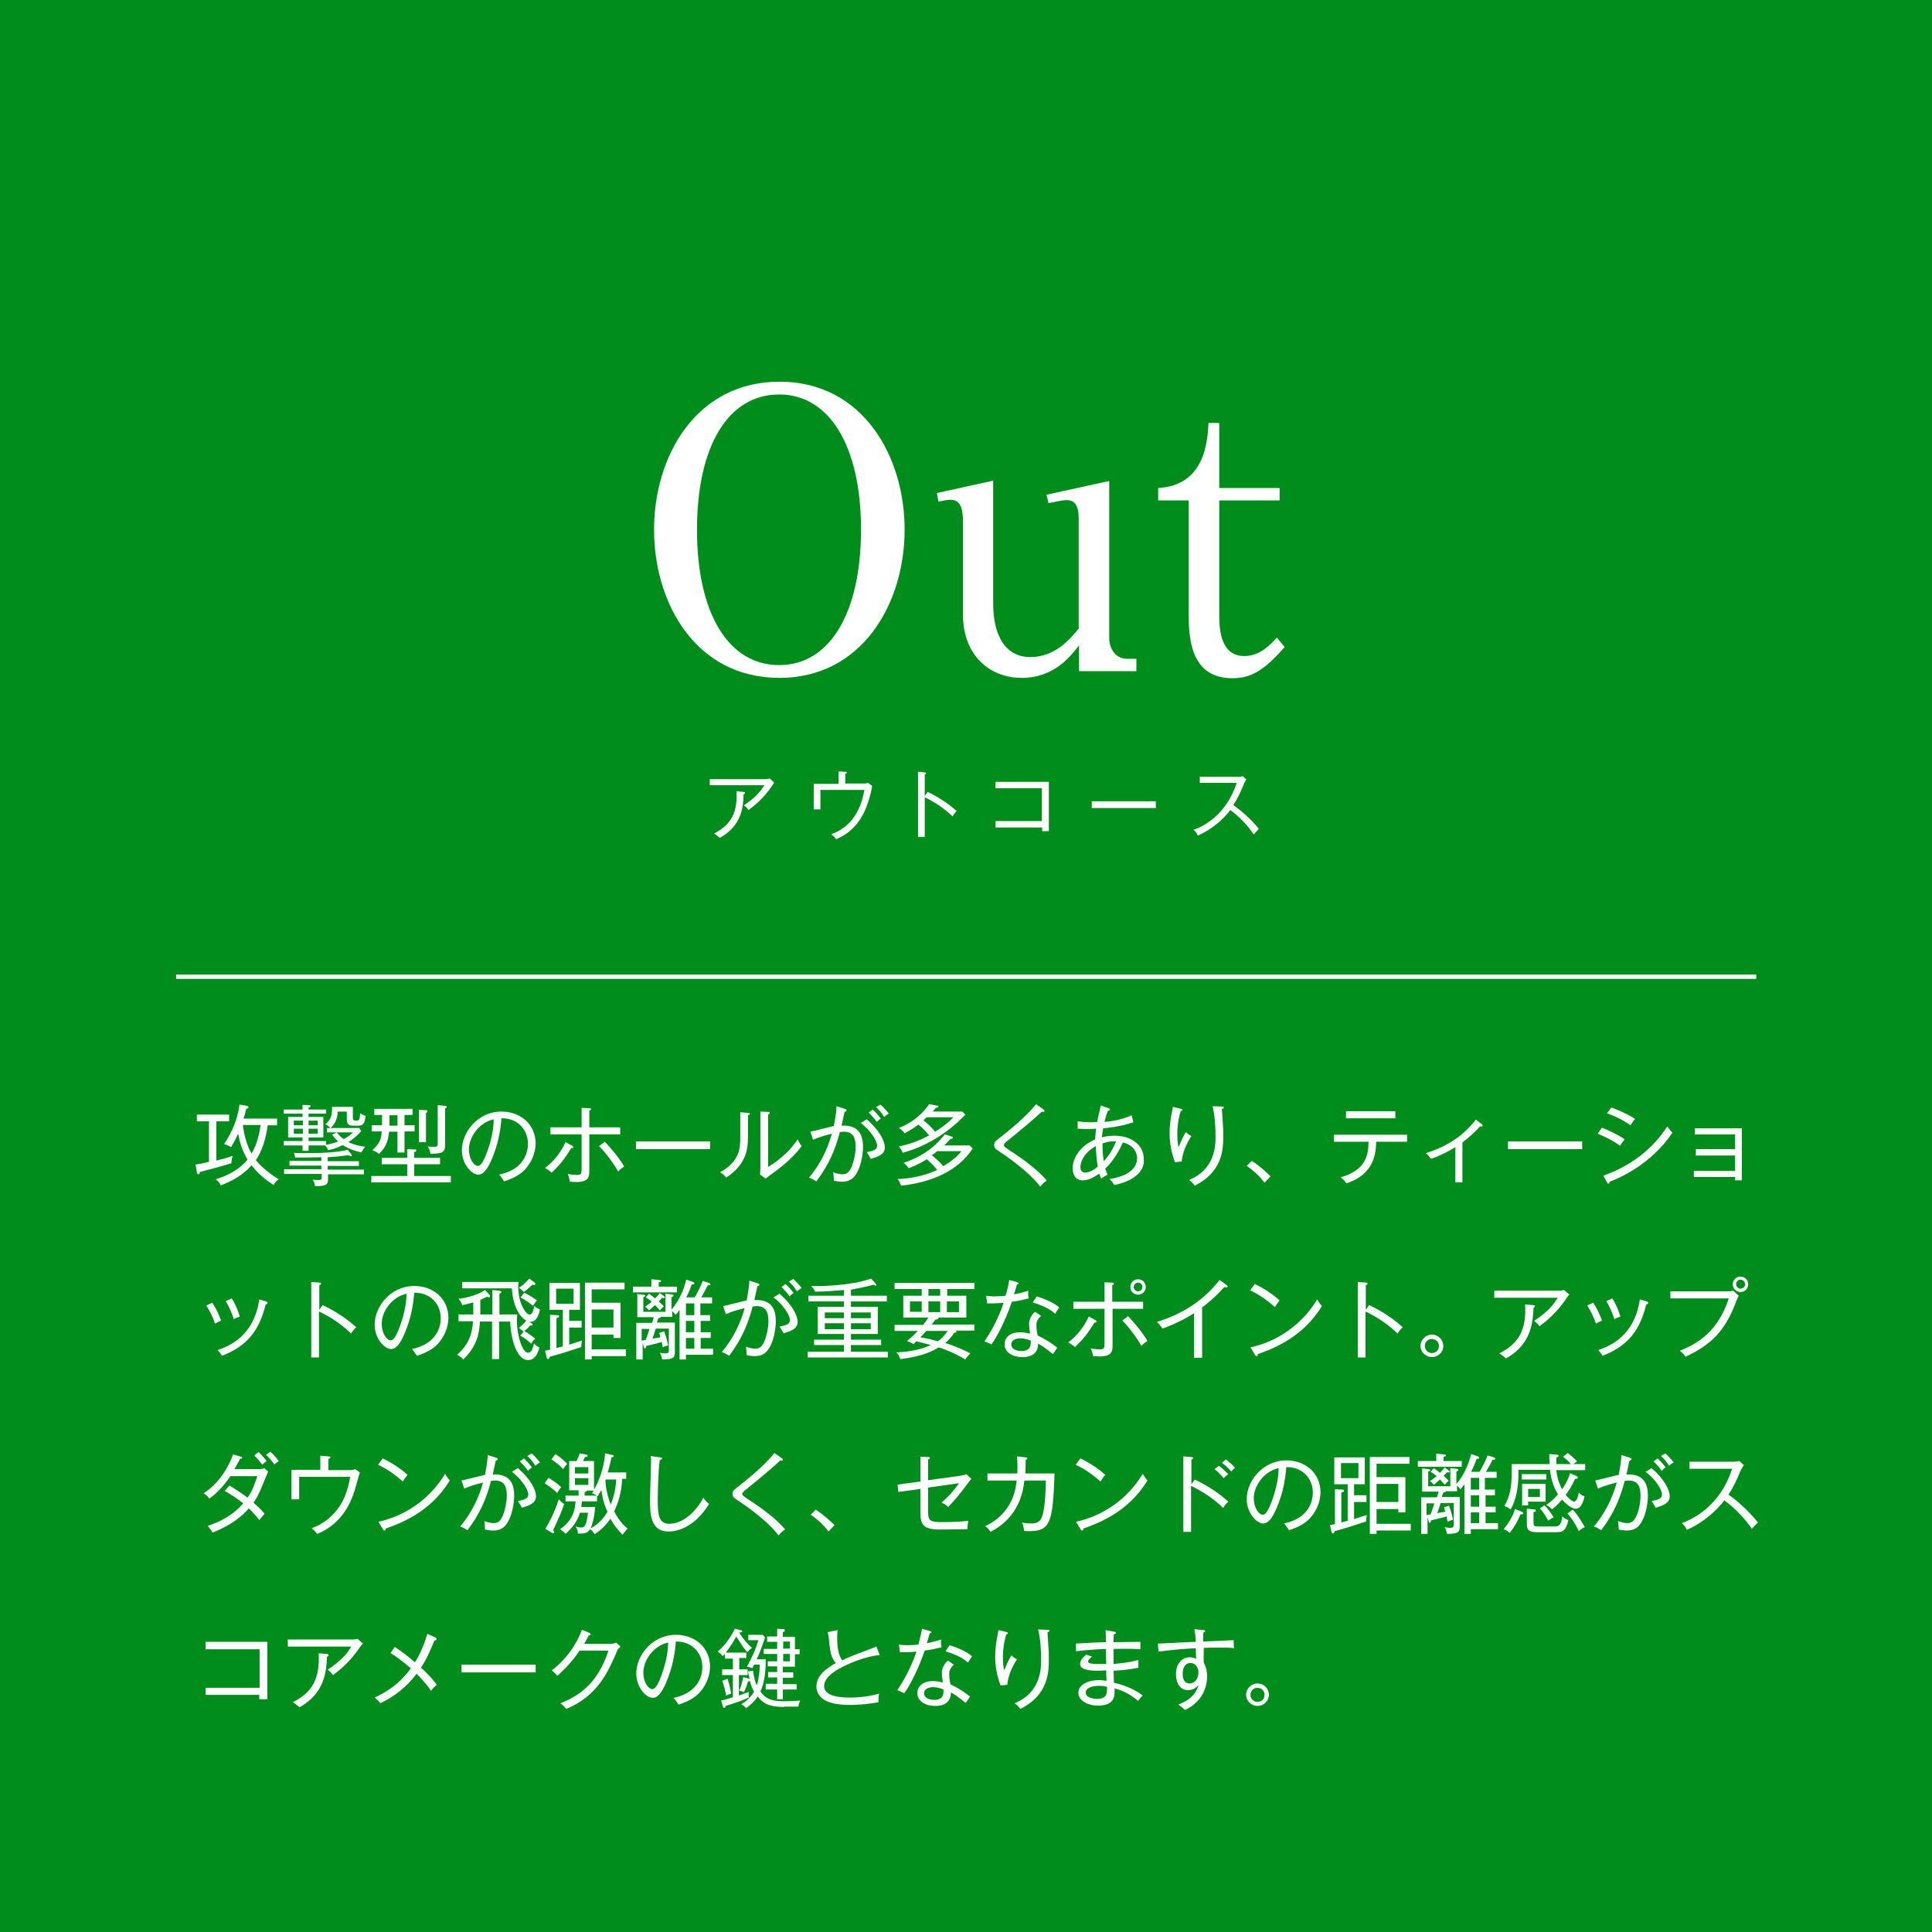 <?xml version="1.0" encoding="utf-8"?>
<!-- Generator: Adobe Illustrator 23.0.2, SVG Export Plug-In . SVG Version: 6.00 Build 0)  -->
<svg version="1.1" id="レイヤー_1" xmlns="http://www.w3.org/2000/svg" xmlns:xlink="http://www.w3.org/1999/xlink" x="0px"
	 y="0px" viewBox="0 0 576 576" style="enable-background:new 0 0 576 576;" xml:space="preserve">
<rect x="0" y="0" width="576" height="576" fill="#333333" stroke="none"/>
<style type="text/css">
	.st0{fill:#FFFFFF;}
	.st1{fill:none;stroke:#FFFFFF;stroke-width:1.28;stroke-miterlimit:10;}
</style>
<g>
	<defs>
		<rect id="SVGID_1_" x="0" width="576" height="576"/>
	</defs>
	<use xlink:href="#SVGID_1_"  style="overflow:visible;fill:#008D1B;"/>
	<clipPath id="SVGID_2_">
		<use xlink:href="#SVGID_1_"  style="overflow:visible;"/>
	</clipPath>
</g>
<g>
	<g>
		<path class="st0" d="M69,346.8c-2.8,0.9-8.6,2.4-9.4,2.6c0,0.2-0.1,0.7-0.5,0.7c-0.3,0-0.4-0.4-0.4-0.6l-0.4-2.3
			c0.8-0.1,2.3-0.4,4-0.8v-12.1h-3.6v-2h9.6v2h-3.8V346c0.9-0.2,3.3-0.8,4.9-1.4C69.2,345,69,345.9,69,346.8z M81.6,353.3
			c-2.5-1.6-4.8-3.5-6.6-5.9c-1.3,1.5-4,4.1-9.2,6c-0.4-1-1.2-1.6-1.5-1.8c3.6-1.1,7.2-3,9.5-5.9c-1.7-2.8-2.4-5.5-2.8-7.7
			c-0.2,0.4-1,2.2-2.1,4c-0.7-0.4-1.2-0.7-2.1-0.9c1-1.5,3.8-5.7,4.6-11.8l2.2,0.4c0.3,0.1,0.5,0.2,0.5,0.4c0,0.2-0.2,0.4-0.7,0.5
			c-0.3,1.3-0.5,2.1-0.8,2.9h10v2h-2.8c-0.8,6.3-2.9,9.4-3.5,10.4c0.8,1,2.9,3.3,6.8,5.7C82.4,352,82.1,352.4,81.6,353.3z
			 M72.4,335.4c0.4,3,1.2,6.2,2.6,8.5c1.7-2.8,2.4-6.3,2.7-8.5H72.4z"/>
		<path class="st0" d="M107.8,343.6c-1.4-0.3-3.6-0.9-5.6-2.2c-2.3,1.1-3.7,1.4-4.4,1.5c-0.2-0.6-0.4-0.9-0.9-1.4H92v1.6h-1.8v-1.6
			h-5.6v-1.3h5.6v-1.1h-4.3v-6.1h4.3v-1h-5.6v-1.2h5.6v-1.4l2,0.1c0.3,0,0.4,0.1,0.4,0.3c0,0.2-0.3,0.3-0.6,0.4v0.6h5.2v1.2H92v1
			h4.4v6.1H92v1.1h5.2v1.1c1.7-0.3,2.7-0.6,3.6-1c-1-0.9-1.6-1.7-1.8-2l1.4-0.7c0.8,1,1.2,1.4,2.1,2c1.1-0.6,2-1.2,2.7-2h-7.7v-1.3
			h1c-0.6-0.7-1.2-1-1.5-1.1c1.8-1.5,2-2.8,2-5.2h6.2v3.3c0,0.6,0.3,0.8,0.9,0.8c0.9,0,1.1,0,1.3-2.2c0.6,0.4,1,0.6,1.6,0.8
			c-0.3,2.3-0.7,2.9-2.2,2.9h-1.2c-1.2,0-2.2,0-2.2-1.9v-2.3h-2.7c-0.1,2.1-0.7,3.5-2.1,4.9h8.5l0.6,0.9c-1.5,1.8-3.5,3.1-3.8,3.3
			c0.7,0.4,2.5,1.1,5,1.4C108.5,342.3,108,343,107.8,343.6z M97.8,350v1.4c0,1.3,0,2.4-3.9,2.2c-0.1-0.9-0.4-1.5-0.7-1.9
			c0.7,0.1,1.5,0.1,1.7,0.1c1,0,1-0.2,1-1V350H84.7v-1.4h11.1v-1.1h-9.5v-1.4h9.5V345c-3.8,0.1-4.2,0.1-7.8,0.1
			c-0.1-0.6-0.2-1-0.4-1.4c0.8,0.1,1.2,0.1,2.9,0.1c6.4,0,10.4-0.3,13.2-1l1,1.3c0.1,0.2,0.2,0.3,0.2,0.4c0,0.1-0.1,0.2-0.3,0.2
			c-0.3,0-0.5-0.2-0.8-0.3c-2.8,0.4-4.3,0.5-6.1,0.6v1.2h9.3v1.4h-9.3v1.1h10.8v1.4H97.8z M90.3,334.1h-2.7v1.4h2.7V334.1z
			 M90.3,336.5h-2.7v1.5h2.7V336.5z M94.8,334.1H92v1.4h2.7V334.1z M94.8,336.5H92v1.5h2.7V336.5z"/>
		<path class="st0" d="M110.7,352.5v-1.9h10.7v-3.5h-7.6v-1.9h7.6v-2.6l2.3,0.1c0.2,0,0.4,0,0.4,0.3c0,0.3-0.3,0.4-0.6,0.5v1.7h7.7
			v1.9h-7.7v3.5h10.9v1.9H110.7z M120.6,337.4v6.2h-2.1v-6.2H116c-0.3,3-1,4.7-3,6.6c-0.6-0.5-1.3-0.8-2-1.1
			c2.2-1.9,2.7-3.4,2.8-5.6h-3v-1.8h3.1v-3.1h-2.3v-1.8H123v1.8h-2.4v3.1h3v1.8H120.6z M118.5,332.5h-2.4v3.1h2.4V332.5z M127,331.8
			v8.7h-2.1v-9.6l2.1,0.1c0.3,0,0.4,0.1,0.4,0.3C127.5,331.6,127.2,331.7,127,331.8z M132.7,330.4v10.9c0,2.4-0.9,2.6-4.4,2.7
			c-0.1-0.9-0.3-1.5-0.8-2.2c1,0.1,1.7,0.1,1.9,0.1c1.1,0,1.1-0.3,1.1-1.2v-11.2l2.3,0.2c0.2,0,0.4,0.1,0.4,0.3
			C133.3,330.2,132.9,330.4,132.7,330.4z"/>
		<path class="st0" d="M156.5,348.7c-2.1,2.2-5,3.1-6.2,3.5c-0.8-1.2-1.1-1.6-1.5-2c7.7-1.6,8.6-7,8.6-9.2c0-4.3-3.2-7.7-7.9-7.6
			c-0.3,3.8-1,7.7-2.8,12c-1.4,3.4-2.7,4.8-4.1,4.8c-1.9,0-4.9-3-4.9-7.3c0-5.4,4.8-11.5,11.8-11.5c5.6,0,10.2,3.7,10.2,9.6
			C159.6,343.7,158.6,346.4,156.5,348.7z M139.8,342.7c0,2.8,1.5,4.9,2.7,4.9c1.1,0,2.1-2.5,2.7-4.1c1.8-4.9,2-8.4,2-9.8
			C142.7,334.7,139.8,339.1,139.8,342.7z"/>
		<path class="st0" d="M170.3,342.3c-2,3.3-3.4,5-5.8,7.3c-0.6-0.5-1.2-0.9-2-1.4c2.7-2,4.8-4.8,6.1-7.7l2,1.1
			c0.2,0.1,0.3,0.3,0.3,0.4C171,342.3,170.7,342.3,170.3,342.3z M175.7,338.1v10.6c0,2.1,0,3.7-4,3.7c-0.6,0-1.1-0.1-1.8-0.1
			c-0.1-0.5-0.2-1.1-0.6-2.3c0.6,0.1,1.5,0.3,2.7,0.3c1.4,0,1.4-0.5,1.4-2.2v-9.9h-9.3v-2.1h9.3v-5.8l2.2,0.1c0.2,0,0.6,0,0.6,0.3
			s-0.3,0.4-0.5,0.4v5h9.2v2.1H175.7z M184.3,349.3c-1.2-2.2-3.6-5.5-5.7-7.6l1.7-1.3c2,2,4.7,5.4,5.8,7.4
			C185.2,348.3,184.5,349,184.3,349.3z"/>
		<path class="st0" d="M189.6,342.6v-2.3h22.1v2.3H189.6z"/>
		<path class="st0" d="M223,332.5v6.4c0,4.3-0.8,8.4-6.5,12.2c-0.3-0.5-0.6-0.8-1.8-1.6c5.7-3.2,6-7,6-10.3v-7.6l2.3,0.2
			c0.3,0,0.6,0.1,0.6,0.3C223.5,332.3,223.3,332.4,223,332.5z M229.8,350.2c-0.9,0.7-1,0.7-1.5,1.2l-1.7-1.2c0-0.5,0.1-1.3,0.1-2
			v-16.8l2.3,0.1c0.3,0,0.5,0,0.5,0.3c0,0.3-0.2,0.3-0.5,0.5v15.6c3.4-2,6.6-4.9,8.8-8.2c0.6,1.1,0.8,1.5,1.2,2
			C237.1,344.3,234.1,347.2,229.8,350.2z"/>
		<path class="st0" d="M254.6,350.9c-1.1,1.2-2.5,1.4-3.6,1.4c-0.8,0-1.6-0.1-2.4-0.3c0-0.9-0.1-1.8-0.2-2.5
			c1.6,0.6,2.6,0.6,2.8,0.6c1.3,0,2-0.7,2.7-2.2c0.6-1.5,1.2-3.9,1.2-6c0-2.6-0.7-4.5-3.5-4.5c-0.5,0-0.8,0.1-1.2,0.1
			c-1.4,5.3-3.3,9.8-7,14.7c-0.7-0.4-1.5-0.9-2.2-1.1c3.2-3.8,5.5-8.3,6.8-13.1c-2,0.5-3.8,1-5.6,1.8l-0.8-2.4c1.1-0.2,6-1.5,7-1.7
			c0.6-3.1,0.8-5,0.8-5.9l2.5,0.8c0.3,0.1,0.5,0.2,0.5,0.4s-0.2,0.4-0.6,0.5c-0.1,0.6-0.8,3.5-0.9,4.1c5.7-0.3,6.4,3.5,6.4,6.4
			C257.3,343.7,256.8,348.4,254.6,350.9z M259.6,345.5c-0.3-0.6-0.8-1.4-1.2-2c1.8-0.3,3.1-0.7,3.1-1.9c0-1.7-2.3-4.9-4.9-6.8
			l1.8-1.1c3.7,3.2,5.4,6.4,5.4,8.4C263.8,344.1,262,344.8,259.6,345.5z M261.4,334.5c-0.5-0.8-1.5-1.9-2.4-2.8l1.2-0.9
			c0.2,0.2,1.4,1.3,2.4,2.7C262.2,333.7,261.9,334,261.4,334.5z M263.6,333c-0.8-1.3-1.4-2-2.4-2.9l1.3-0.8c0.9,0.8,1.8,1.8,2.5,2.7
			C264.4,332.3,264,332.7,263.6,333z"/>
		<path class="st0" d="M268.6,353.5c-0.2-0.7-0.4-1.2-1-2c4-0.1,8.2-1,11.8-2.7c-1.1-1.4-2.3-2.5-3.1-3.2c-1.2,0.8-3,1.8-5.4,2.7
			c-0.4-0.6-0.9-1.2-1.5-1.6c7.1-2.4,10.3-6.1,12.3-8.5l1.9,0.6c0.2,0.1,0.5,0.2,0.5,0.4c0,0.3-0.4,0.3-0.8,0.4
			c-0.4,0.5-0.8,0.9-1.8,1.9h7.6l0.9,0.9C285.4,349.5,277,352.6,268.6,353.5z M269.1,343.7c-0.2-0.7-0.4-1-1.1-1.9
			c4.4-0.9,7.6-2.5,9-3.3c-0.4-0.5-1.7-2.1-3.2-3.2c-1.5,1.1-2.5,1.7-4.1,2.6c-0.2-0.3-0.7-1-1.7-1.6c3-1.2,6.4-3.3,9-7.1l2.2,0.4
			c0.2,0,0.6,0.1,0.6,0.3c0,0.2-0.2,0.3-0.8,0.4c-0.4,0.5-0.7,0.8-0.9,1.1h8.8l0.9,0.9C285.7,334.6,279.1,341,269.1,343.7z
			 M276.3,333.1c-0.3,0.2-0.5,0.5-1,0.9c1.2,0.9,2.6,2.3,3.5,3.4c1.6-1,3.9-2.6,5.4-4.3H276.3z M279.3,343.3
			c-0.3,0.3-0.6,0.5-1.5,1.1c0.4,0.3,2.2,1.8,3.4,3.3c2.2-1.3,4.4-3,5.4-4.5H279.3z"/>
		<path class="st0" d="M310.1,353.8c-1.8-2.7-6.6-6.7-10.7-9.5c-2.9-1.9-3-2-3-3c0-0.9,0.4-1.1,2.7-2.9c1.2-1,6.3-4.9,9.8-9.2
			l2.1,1.5c0.3,0.2,0.4,0.3,0.4,0.5c0,0.1-0.1,0.3-0.4,0.3c-0.1,0-0.3-0.1-0.4-0.1c-1.7,1.7-6.6,5.8-10.1,8.6
			c-0.4,0.3-1.2,0.9-1.2,1.4c0,0.4,0.2,0.5,1.6,1.5c4.8,3.1,8.8,6.2,11.2,9.1C311.4,352.3,310.7,353.1,310.1,353.8z"/>
		<path class="st0" d="M332.2,353.3c-0.3-0.6-0.9-1.3-1.4-1.8c5.9-0.9,8.2-3.4,8.2-6.2c0-1-0.4-3.7-4.2-4.7c-0.9,2-2.8,5.6-5.3,7.8
			c0.3,0.9,0.5,1.3,0.7,1.8c-0.5,0.3-1.1,0.6-1.9,1.2c-0.2-0.5-0.3-0.7-0.6-1.5c-2.4,1.7-3.8,2-4.9,2c-2.9,0-3-3-3-3.6
			c0-2.6,1.7-6.4,6.7-8.6c0.1-1,0.1-2.1,0.3-3.2c-1.1,0.1-1.8,0.1-3,0.1c-1.2,0-1.9-0.1-2.5-0.1l0-2.2c0.9,0.1,1.9,0.3,3.7,0.3
			c0.2,0,1,0,2.1-0.1c0.4-2.2,0.9-3.9,1.1-4.9l2.3,0.8c0.2,0.1,0.4,0.2,0.4,0.4c0,0.3-0.4,0.3-0.6,0.4c-0.2,0.5-0.6,1.4-1,3.3
			c3.5-0.3,6.1-1.1,8.1-2l0.5,2.1c-4.3,1.4-8.1,1.7-9,1.8c-0.1,0.4-0.3,2.1-0.4,2.7c0.6-0.2,2-0.5,3.7-0.5c5.3,0,8.8,2.9,8.8,6.9
			C341.4,349.4,337.7,352.2,332.2,353.3z M326.7,341.7c-3.6,2-4.6,4.8-4.6,6.3c0,0.6,0.3,1.6,1.4,1.6c0.8,0,2.3-0.5,3.8-1.8
			C327,346.2,326.8,344.4,326.7,341.7z M328.7,340.9c0,1.3,0,3.2,0.4,5.3c1.3-1.4,2.8-3.7,3.6-5.9
			C332,340.2,330.7,340.2,328.7,340.9z"/>
		<path class="st0" d="M352.3,346.3l-2,0.2c-1.6-4.2-1.6-7.6-1.6-8.7c0-2.3,0.3-4.3,0.8-6.8c0.1-0.6,0.1-0.7,0.2-1l2.1,0.5
			c0.4,0.1,0.7,0.2,0.7,0.4c0,0.2-0.2,0.3-0.5,0.4c-0.3,0.9-1,3.5-1,6.9c0,2,0.2,3,0.4,3.8c1.2-3,1.8-4,2.2-4.5
			c0.5,0.6,1,0.9,1.6,1.2C353.9,340.7,352.6,343.3,352.3,346.3z M364.3,330.6c0,0.8,0.3,4.1,0.3,4.8c0.1,0.9,0.1,2.2,0.1,3.6
			c0,4.1-0.5,10.5-8.5,14.5c-0.7-0.9-0.8-1-1.7-1.7c7.6-3.1,7.9-10,7.9-12.8c0-2.8-0.2-6.5-0.9-9.2l2.7,0.1c0.3,0,0.7,0.1,0.7,0.3
			C364.8,330.5,364.5,330.6,364.3,330.6z"/>
		<path class="st0" d="M377,352.6c-2-2.6-4-4.1-5.3-5l1.5-1.5c2.5,1.6,4.5,3.5,5.6,4.6L377,352.6z"/>
		<path class="st0" d="M410.3,340.4c-0.1,2.8-0.2,9.6-8.9,12.4c-0.4-0.6-0.8-1.1-1.7-1.8c7.4-2.1,8.3-6.5,8.3-10.6h-10.3v-2.1h21.8
			v2.1H410.3z M401.3,333.4v-2.1H416v2.1H401.3z"/>
		<path class="st0" d="M441.3,335.8c-1.7,1.8-3.4,3.4-5.3,4.8v11.9h-2.1v-10.5c-1.5,1-5,2.8-7.3,3.5c-0.4-0.6-0.9-1.2-1.5-1.7
			c6.9-2.2,11.3-5.4,14.9-10l1.7,1.3c0.2,0.1,0.3,0.3,0.3,0.4C442.1,335.9,441.8,335.9,441.3,335.8z"/>
		<path class="st0" d="M449.6,342.6v-2.3h22.1v2.3H449.6z"/>
		<path class="st0" d="M483,341.6c-2.7-2-5.9-3.3-6.7-3.6l1.3-1.8c1.8,0.7,5,2.2,6.8,3.5C483.7,340.4,483.2,341.3,483,341.6z
			 M479.9,352.3c0,0.3-0.1,0.6-0.4,0.6c-0.2,0-0.3-0.2-0.4-0.4l-1.1-2c7.8-2.7,14.6-7.7,19.1-14.7c0.5,0.7,0.9,1.3,1.5,1.9
			C492.2,347.3,482.4,351.4,479.9,352.3z M486.1,335.5c-2.5-1.8-5-2.9-7-3.6l1.3-1.7c2.2,0.8,4.6,1.8,7.1,3.4
			C487,334.1,486.5,334.9,486.1,335.5z"/>
		<path class="st0" d="M517.3,351.9v-1H505v-1.8h12.3v-4.6h-11.7v-1.9h11.7v-4.4h-12v-1.8h14v15.5H517.3z"/>
		<path class="st0" d="M64.1,394.6c-0.8-2.3-1.4-3.4-2.6-5.4l1.8-0.8c1,1.5,2,3.5,2.6,5.3C65.3,394,64.7,394.3,64.1,394.6z
			 M79.2,388.9c-1.9,7.8-5.5,12.4-13,15.3c-0.5-0.7-0.7-1-1.3-1.7c3.2-1.1,10.8-4,12.4-15.1l2,0.6c0.3,0.1,0.5,0.2,0.5,0.4
			C79.7,388.8,79.4,388.9,79.2,388.9z M69.7,393.3c-0.6-1.9-1.3-3.5-2.4-5.4l1.8-0.8c1.1,1.8,1.8,3.4,2.4,5.4
			C71.4,392.6,70.4,392.8,69.7,393.3z"/>
		<path class="st0" d="M104.7,397.6c-2.5-2.4-5.6-4.7-9.6-6.6v13.7h-2.3v-22.5l2.4,0.2c0.3,0,0.5,0.1,0.5,0.3c0,0.3-0.3,0.4-0.5,0.4
			v7.4l1-1.4c2.3,1.1,6.3,3.2,10,6.6C105.4,396.4,104.8,397.3,104.7,397.6z"/>
		<path class="st0" d="M130.5,400.7c-2.1,2.2-5,3.1-6.2,3.5c-0.8-1.2-1.1-1.6-1.5-2c7.7-1.6,8.6-7,8.6-9.2c0-4.3-3.2-7.7-7.9-7.6
			c-0.3,3.8-1,7.7-2.8,12c-1.4,3.4-2.7,4.8-4.1,4.8c-1.9,0-4.9-3-4.9-7.3c0-5.4,4.8-11.5,11.8-11.5c5.6,0,10.2,3.7,10.2,9.6
			C133.6,395.7,132.6,398.4,130.5,400.7z M113.8,394.7c0,2.8,1.5,4.9,2.7,4.9c1.1,0,2.1-2.5,2.7-4.1c1.8-4.9,2-8.4,2-9.8
			C116.7,386.7,113.8,391.1,113.8,394.7z"/>
		<path class="st0" d="M157.4,405.5c-2.8,0-5-4.8-5.3-11.5h-3.3v11.2h-2.1v-11.2h-3.6c-0.2,3.4-0.8,7.3-5,11.3
			c-0.5-0.6-1.1-1-1.8-1.4c2.7-2.4,4.5-5.3,4.7-10h-4.3v-2h4.4v-3.6c-1.4,0.4-2.3,0.6-3.3,0.8c-0.3-0.9-0.7-1.4-1.1-1.9
			c4.5-0.4,7.5-2.3,7.9-2.6l1.2,1.3c0.1,0.1,0.3,0.3,0.3,0.5c0,0.2-0.2,0.4-0.3,0.4c-0.1,0-0.3-0.1-0.6-0.2c-0.8,0.4-1.2,0.6-2,0.9
			v4.4h3.6v-7.3l2,0.2c0.5,0.1,0.7,0.3,0.7,0.4c0,0.2-0.3,0.4-0.6,0.5v6.2h5.3c0,0.4-0.1,0.8-0.1,1.5c0,5.3,1.8,9.9,3.3,9.9
			c1.1,0,1.5-1.4,1.8-2.8c0.4,0.5,0.9,0.9,1.6,1.2C160.6,402.7,159.8,405.5,157.4,405.5z M158,394.1c-0.3,0-0.4,0-0.5-0.1l1,0.5
			c0.1,0.1,0.3,0.2,0.3,0.4c0,0.3-0.3,0.3-0.8,0.3c-0.6,0.8-1.5,1.5-1.7,1.6c1.2,0.7,2.7,1.8,3.3,2.3c-0.5,0.4-0.9,0.9-1.2,1.5
			c-0.8-0.7-2.1-1.8-3.3-2.4l1-1.2c-0.3-0.2-1-0.8-1.4-1.1c0.7-0.6,1.6-1.3,2.2-2.2c-2.1-1.1-4-4.5-4.3-9.6h-14.8v-1.9h16.8
			c0,0.3-0.1,0.7-0.1,1.2c0,4.2,1.3,6.3,1.9,7.3c0.4,0.6,0.9,1.2,1.5,1.2c0.4,0,1-0.2,1.4-2.6c0.6,0.7,1.3,0.9,1.7,1.1
			C160.6,392.1,160,394.1,158,394.1z M159.2,383.1c-0.2,0-0.4-0.1-0.5-0.1c-0.3,0.3-1.2,1.2-2.5,2.2c-0.9-0.9-1.2-1.1-1.5-1.3
			c0.8-0.4,1.5-1,3.1-2.7l1.5,1.1c0.2,0.2,0.3,0.3,0.3,0.4C159.6,383.1,159.4,383.1,159.2,383.1z M158.9,389.3
			c-1.4-1.1-2.4-1.8-3.7-2.5l1.1-1.4c1.3,0.6,3,1.7,3.8,2.3C159.7,388.1,159.3,388.7,158.9,389.3z"/>
		<path class="st0" d="M173.3,401.6c-3.9,1.3-5.8,1.9-9.4,2.9c-0.1,0.4-0.3,0.7-0.5,0.7c-0.3,0-0.3-0.3-0.4-0.4l-0.5-2.1
			c0.3-0.1,0.4-0.1,1.5-0.3V392l2.1,0.1c0.4,0,0.6,0.1,0.6,0.4c0,0.2-0.2,0.3-0.8,0.5v8.9c1.1-0.3,1.5-0.4,1.9-0.5v-10.9h-4v-8h9.1
			v8h-3.2v3.3h3.7v2h-3.7v5.1c0.6-0.2,3.3-1.1,3.8-1.2C173.3,400.9,173.3,401,173.3,401.6z M171,384.2h-5.2v4.5h5.2V384.2z
			 M176.4,404.2v1.1h-2v-22.9h11.8v2h-9.8v4h8.6v10.5h-2.1v-1h-6.5v4.4h10.2v2H176.4z M182.9,390.4h-6.5v5.4h6.5V390.4z"/>
		<path class="st0" d="M201.8,383.6v1.7h-13.1v-1.7h5.5v-2.2l2.2,0.2c0.3,0,0.7,0.1,0.7,0.3c0,0.2-0.1,0.3-0.7,0.4v1.3H201.8z
			 M211.7,392.1v1.7h-2.8v3.4h3v1.7h-3v3.2h3.7v1.8h-8.1v1.4h-1.9v-14.8c-0.6,0.9-0.9,1.2-1.2,1.5c-0.2-0.3-0.4-0.5-1-1.1v1.7H197
			c0,0.3-0.3,0.3-0.7,0.4c-0.3,0.8-0.4,1-0.4,1.3h5.3v8.8c0,1.7-0.5,2.2-3.8,2.2c-0.2-1.1-0.4-1.5-0.7-2c0.9,0.2,1.4,0.2,1.6,0.2
			c1.1,0,1.1-0.4,1.1-1v-6.4h-3.9c-0.1,0.4-0.6,2-1,3c0.6-0.1,1.1-0.2,2.4-0.4c-0.2-0.8-0.3-1-0.4-1.3l1.5-0.5
			c0.4,0.9,1,3.1,1.2,4.2c-0.7,0.2-1.1,0.3-1.6,0.6c-0.1-0.4-0.2-0.8-0.3-1.6c-1.6,0.5-4,1-4.7,1.2c0,0.3,0,0.7-0.3,0.7
			c-0.3,0-0.3-0.4-0.4-0.6l-0.3-1.1v5h-1.9v-10.9h4.7c0.3-0.8,0.4-1.4,0.5-1.7H190v-6.9l1.8,0.2c0.2,0,0.6,0.1,0.6,0.3
			c0,0.2-0.1,0.3-0.6,0.4v4.4h6.6v-5.4l1.8,0.2c0.3,0,0.6,0.1,0.6,0.4c0,0.2-0.1,0.2-0.6,0.4v3.7c0.5-0.5,3.1-3.5,4.4-8.9l2,0.7
			c0.2,0.1,0.4,0.2,0.4,0.4c0,0.3-0.3,0.3-0.8,0.4c-0.6,1.9-1.4,3.4-1.6,3.8h2.5c0.6-1,1.9-3.4,2.4-4.9l1.9,0.6
			c0.1,0.1,0.4,0.2,0.4,0.4c0,0.3-0.3,0.3-0.8,0.3c-0.6,1.2-1.3,2.5-1.9,3.6h3.2v1.8h-3.5v3.5H211.7z M191.3,399.7
			c0.2,0,1-0.2,1.2-0.2c0.8-2.2,0.9-2.4,1.1-3.3h-2.3V399.7z M197.8,386.3c0.3,0.2,0.4,0.4,0.4,0.5c0,0.2-0.3,0.2-0.4,0.2
			c-0.1,0-0.3,0-0.4-0.1c-0.4,0.5-0.8,0.9-1,1.1c1.1,1,1.3,1.2,1.5,1.5c-0.4,0.3-0.7,0.6-1.2,1.2c-0.2-0.3-0.4-0.6-1.4-1.6
			c-0.8,0.7-1.4,1.2-1.8,1.6c-0.3-0.4-0.8-0.9-1.2-1.1c0.6-0.4,1.1-0.8,2-1.5c-1-0.9-1.5-1.1-1.8-1.3l1-1.1c0.4,0.3,1.2,0.9,1.8,1.4
			c0.8-0.8,1.1-1.2,1.4-1.6L197.8,386.3z M207,392.1v-3.5h-2.5v3.5H207z M204.5,393.8v3.4h2.5v-3.4H204.5z M207,402.1v-3.2h-2.5v3.2
			H207z"/>
		<path class="st0" d="M228.6,402.9c-1.1,1.2-2.5,1.4-3.6,1.4c-0.8,0-1.6-0.1-2.4-0.3c0-0.9-0.1-1.8-0.2-2.5
			c1.6,0.6,2.6,0.6,2.8,0.6c1.3,0,2-0.7,2.7-2.2c0.6-1.5,1.2-3.9,1.2-6c0-2.6-0.7-4.5-3.5-4.5c-0.5,0-0.8,0.1-1.2,0.1
			c-1.4,5.3-3.3,9.8-7,14.7c-0.7-0.4-1.5-0.9-2.2-1.1c3.2-3.8,5.5-8.3,6.8-13.1c-2,0.5-3.8,1-5.6,1.8l-0.8-2.4c1.1-0.2,6-1.5,7-1.7
			c0.6-3.1,0.8-5,0.8-5.9l2.5,0.8c0.3,0.1,0.5,0.2,0.5,0.4s-0.2,0.4-0.6,0.5c-0.1,0.6-0.8,3.5-0.9,4.1c5.7-0.3,6.4,3.5,6.4,6.4
			C231.3,395.7,230.8,400.4,228.6,402.9z M233.6,397.5c-0.3-0.6-0.8-1.4-1.2-2c1.8-0.3,3.1-0.7,3.1-1.9c0-1.7-2.3-4.9-4.9-6.8
			l1.8-1.1c3.7,3.2,5.4,6.4,5.4,8.4C237.8,396.1,236,396.8,233.6,397.5z M235.4,386.5c-0.5-0.8-1.5-1.9-2.4-2.8l1.2-0.9
			c0.2,0.2,1.4,1.3,2.4,2.7C236.2,385.7,235.9,386,235.4,386.5z M237.6,385c-0.8-1.3-1.4-2-2.4-2.9l1.3-0.8c0.9,0.8,1.8,1.8,2.5,2.7
			C238.4,384.3,238,384.7,237.6,385z"/>
		<path class="st0" d="M240.8,404.7V403h10.8v-2h-8.9v-1.6h8.9v-1.7h-7.8v-8.1h7.8v-1.6H241v-1.7h10.6v-1.7
			c-3.5,0.3-4.6,0.4-8.6,0.5c-0.3-0.7-0.5-1-1.2-1.7c2.8,0.1,11.6,0,17.9-2.2l1.3,1.4c0.1,0.2,0.3,0.4,0.3,0.5
			c0,0.2-0.1,0.2-0.2,0.2c-0.2,0-0.5-0.2-0.6-0.3c-1.7,0.5-4.6,1.1-6.8,1.5v1.8h10.7v1.7h-10.7v1.6h8v8.1h-8v1.7h9v1.6h-9v2h11v1.7
			H240.8z M251.6,391.3h-5.7v1.7h5.7V391.3z M251.6,394.5h-5.7v1.8h5.7V394.5z M259.6,391.3h-5.9v1.7h5.9V391.3z M259.6,394.5h-5.9
			v1.8h5.9V394.5z"/>
		<path class="st0" d="M272.3,400.7c-1.3-0.7-1.6-0.8-1.9-0.9c1.6-1.3,2.1-1.8,3.2-3h-6.9V395h8.5c0.8-1,1.2-1.6,1.6-2.2h-7.5v-6.5
			h5.5v-2h-8.1v-1.8h23.8v1.8h-8.1v2h5.7v6.5h-8.5c0.1,0,0.2,0.1,0.2,0.2c0,0.3-0.6,0.4-0.9,0.4c-0.3,0.4-0.7,0.9-1.1,1.5h12.7v1.8
			h-5.7c0.2,0.1,0.4,0.2,0.4,0.3c0,0.3-0.5,0.3-0.8,0.4c-0.4,0.8-1.2,1.8-2.6,3c3.8,1.2,6.2,2.4,7.5,3.1c-0.4,0.4-1,1-1.5,1.8
			c-1.5-0.9-4-2.3-7.9-3.6c-2.9,1.8-6.6,2.9-11.5,3.5c-0.2-0.7-0.6-1.5-1.2-2c5-0.2,8.2-1.2,10.3-2.2c-2.3-0.6-3.3-0.9-4.4-1.1
			C272.9,400.2,272.6,400.6,272.3,400.7z M274.8,388h-3.5v3.1h3.5V388z M276.2,396.8c-0.4,0.4-1.1,1.2-1.8,1.9
			c1.8,0.3,3.1,0.6,5.2,1.2c0.8-0.6,1.9-1.5,2.9-3.1H276.2z M280.3,384.3h-3.5v2h3.5V384.3z M276.8,391.2h3.5V388h-3.5V391.2z
			 M282.3,391.2h3.6V388h-3.6V391.2z"/>
		<path class="st0" d="M301.7,388.1c-2.1,6-4.6,10.7-6.1,12.7c-0.7-0.3-1-0.5-2.1-0.9c3-4.3,5.1-9.4,5.7-11.5
			c-2,0.2-3.1,0.2-4.9,0.2l-0.3-2.3c0.7,0.1,1.4,0.2,2.7,0.2c1.1,0,2.1-0.1,3.1-0.2c0.7-2.3,0.9-3.6,1.1-4.7l2.4,0.7
			c0.3,0.1,0.4,0.2,0.4,0.3c0,0.3-0.3,0.3-0.5,0.3c-0.4,1.4-0.5,1.8-0.9,3c2.3-0.4,3.2-0.8,4.3-1.1c-0.1,0.7-0.1,1.5,0.1,2.3
			C305.1,387.5,303.9,387.8,301.7,388.1z M313.9,403.7c-2.9-2.3-3.6-2.7-4.4-3.1c0,4-3.8,4-4.7,4c-2.9,0-5.3-1.4-5.3-3.8
			c0-1.8,1.3-3.6,4.7-3.6c1.3,0,2.2,0.3,2.9,0.4c-0.1-0.8-0.3-1.9-0.3-2.9c0-1.7,1.2-3.2,1.8-3.6l1.8,1.2c-1.4,1.2-1.4,2.3-1.4,2.8
			c0,1.3,0.2,2.4,0.4,3.1c2.4,1.1,4.3,2.4,5.8,3.6C314.7,402.6,314.4,403.1,313.9,403.7z M304.2,399c-1.4,0-2.7,0.6-2.7,1.8
			c0,2,2.9,2,3,2c2.9,0,2.8-1.9,2.8-3.1C305.9,399.1,304.8,399,304.2,399z M314.6,391.7c-0.9-0.8-2.5-2.1-6.7-3.4l1.2-1.8
			c4,1.3,5.5,2.3,6.7,3.3C315.4,390.4,314.9,391.1,314.6,391.7z"/>
		<path class="st0" d="M326.3,394.3c-2,3.3-3.4,5-5.8,7.3c-0.6-0.5-1.2-0.9-2-1.4c2.7-2,4.8-4.8,6.1-7.7l2,1.1
			c0.2,0.1,0.3,0.3,0.3,0.4C327,394.3,326.7,394.3,326.3,394.3z M331.7,390.1v10.6c0,2.1,0,3.7-4,3.7c-0.6,0-1.1-0.1-1.8-0.1
			c-0.1-0.5-0.2-1.1-0.7-2.3c0.6,0.1,1.5,0.3,2.7,0.3c1.4,0,1.4-0.5,1.4-2.2v-9.9h-9.3v-2.1h9.3v-5.8l2.2,0.1c0.4,0,0.6,0.1,0.6,0.3
			c0,0.3-0.3,0.4-0.5,0.4v5h9.2v2.1H331.7z M340.3,401.3c-1.2-2.2-3.6-5.5-5.7-7.6l1.7-1.3c2,2,4.7,5.4,5.8,7.4
			C341.2,400.3,340.5,401,340.3,401.3z M339.3,386c-1.3,0-2.3-1-2.3-2.3c0-1.3,1-2.3,2.3-2.3c1.3,0,2.3,1,2.3,2.3
			C341.6,385,340.5,386,339.3,386z M339.3,382.4c-0.7,0-1.3,0.6-1.3,1.3c0,0.7,0.6,1.3,1.3,1.3c0.7,0,1.3-0.6,1.3-1.3
			C340.6,382.9,340,382.4,339.3,382.4z"/>
		<path class="st0" d="M365.5,383.8c-0.1,0-0.3,0-0.5-0.1c-2.7,3.2-6.1,5.7-6.6,6.1v15H356v-13.3c-1.3,0.9-5.2,3.1-9.4,4.6
			c-0.2-0.2-0.8-1.2-1.7-2c7.4-2.2,14-6.4,18.7-12.5l2.2,1.6c0.1,0.1,0.2,0.2,0.2,0.4C366,383.7,365.8,383.8,365.5,383.8z"/>
		<path class="st0" d="M380.1,389.7c-3.6-3.2-6.3-4.5-7.4-5l1.4-1.9c2,1,4.6,2.4,7.4,4.9C380.8,388.6,380.3,389.3,380.1,389.7z
			 M375,403.7c0,0.4-0.1,0.6-0.4,0.6c-0.2,0-0.3-0.2-0.4-0.3l-1.4-2.3c8.3-1.8,15.5-7,19.9-14.3c0.5,0.9,0.9,1.4,1.4,2
			C388.3,398.9,379.3,402.2,375,403.7z"/>
		<path class="st0" d="M416.7,397.6c-2.5-2.4-5.6-4.7-9.6-6.6v13.7h-2.3v-22.5l2.4,0.2c0.3,0,0.5,0.1,0.5,0.3c0,0.3-0.3,0.4-0.5,0.4
			v7.4l1-1.4c2.3,1.1,6.3,3.2,10,6.6C417.4,396.4,416.8,397.3,416.7,397.6z"/>
		<path class="st0" d="M426.9,404.6c-1.8,0-3.4-1.5-3.4-3.3c0-1.8,1.5-3.4,3.4-3.4s3.4,1.5,3.4,3.4S428.7,404.6,426.9,404.6z
			 M426.9,399.2c-1.2,0-2.1,0.9-2.1,2.1c0,1.1,0.9,2.1,2.1,2.1s2.1-0.9,2.1-2.1C429,400.1,428.1,399.2,426.9,399.2z"/>
		<path class="st0" d="M467,387.1c-2.9,4.3-6,6.8-8,8.3c-0.3-0.4-0.9-1.1-1.6-1.6c4.3-2.9,5.8-4.9,7-6.9h-18.9v-2.1h19.4
			c0.4,0,1-0.1,1.4-0.2l1.6,1.4C467.5,386.3,467.5,386.4,467,387.1z M457.2,389.9c-0.2,4.1-0.5,10.8-8.2,15.1c-0.9-0.7-1-0.9-2-1.5
			c5.9-3,8.1-7.1,7.7-14.6l2.4,0.2c0.3,0,0.5,0.1,0.5,0.3C457.7,389.7,457.4,389.8,457.2,389.9z"/>
		<path class="st0" d="M475.8,394.6c-0.8-2.3-1.4-3.4-2.6-5.4l1.8-0.8c1,1.5,2,3.5,2.6,5.3C477,394,476.4,394.3,475.8,394.6z
			 M490.8,388.9c-1.9,7.8-5.5,12.4-13,15.3c-0.5-0.7-0.7-1-1.3-1.7c3.2-1.1,10.8-4,12.4-15.1l2,0.6c0.3,0.1,0.5,0.2,0.5,0.4
			C491.3,388.8,491.1,388.9,490.8,388.9z M481.3,393.3c-0.6-1.9-1.3-3.5-2.4-5.4l1.8-0.8c1.1,1.8,1.8,3.4,2.4,5.4
			C483,392.6,482.1,392.8,481.3,393.3z"/>
		<path class="st0" d="M517.7,387.8c-3.3,9-7.5,13.1-15.2,16.7c-0.6-1-1.5-1.6-1.7-1.8c3.7-1.5,11.1-4.6,14.6-15.6H498v-2.1h16.9
			c1.1,0,1.4-0.1,1.8-0.2l1.7,1.5C518,387,518,387.1,517.7,387.8z M518.9,385.2c-1.3,0-2.3-1-2.3-2.3s1-2.3,2.3-2.3
			c1.3,0,2.3,1,2.3,2.3S520.2,385.2,518.9,385.2z M518.9,381.5c-0.7,0-1.3,0.6-1.3,1.3c0,0.8,0.6,1.4,1.3,1.4c0.8,0,1.4-0.6,1.4-1.4
			C520.2,382.1,519.6,381.5,518.9,381.5z"/>
		<path class="st0" d="M79.4,440c-2,4.9-2.4,5.9-3.8,8c1.9,1.7,2.8,2.7,3.3,3.3c-0.4,0.4-0.8,0.9-1.6,1.9c-0.6-0.8-1.3-1.7-3.1-3.5
			c-2,2.3-5.2,5-10.8,7.2c-0.4-0.6-0.6-0.9-1.5-2c2.8-0.8,7.4-2.9,10.6-6.7c-1.7-1.4-3.6-2.6-5.5-3.7l1.4-1.6c1.2,0.7,3,1.8,5.4,3.6
			c1.5-2.1,2.3-4.5,2.9-6.4h-8c-1,1.4-3,4.3-6.3,6.7c-0.4-0.6-0.8-1-1.7-1.6c4.8-3.1,7.5-8,8.8-11.6l2.3,0.7
			c0.4,0.1,0.4,0.2,0.4,0.3c0,0.3-0.4,0.3-0.6,0.3c-0.5,0.9-1.1,2.1-1.7,3.1h7.2c0.9,0,1.3-0.1,1.7-0.3l1.1,1
			C79.7,439.5,79.6,439.7,79.4,440z M78.2,436.7c-0.3-0.4-1.2-1.6-2.4-2.8l1.3-1c0.5,0.5,1.7,1.7,2.4,2.7
			C79,435.9,78.6,436.3,78.2,436.7z M81.8,436.6c-0.2-0.3-1.2-1.7-2.5-2.9l1.3-0.9c0.8,0.7,2,2,2.5,2.8
			C82.4,436.1,82.3,436.2,81.8,436.6z"/>
		<path class="st0" d="M106.1,443.1c-1,3.6-3.4,10.9-11.5,14.2c-0.5-0.6-1.1-1.2-1.7-1.7c3.3-1.1,6.1-3.4,7.9-5.9
			c1.7-2.3,2.9-5.3,3.6-9.4H89.2v6.7h-2.3v-8.8h8.6V434l2.4,0.2c0.4,0,0.6,0.1,0.6,0.3c0,0.3-0.4,0.4-0.6,0.5v3.3h6.1
			c0.8,0,1.1,0,1.9-0.3l1.4,1C107,439.7,106.3,442.5,106.1,443.1z"/>
		<path class="st0" d="M120.1,441.7c-3.6-3.2-6.3-4.5-7.4-5l1.4-1.9c2,1,4.6,2.4,7.4,4.9C120.8,440.6,120.3,441.3,120.1,441.7z
			 M115,455.7c0,0.4-0.1,0.6-0.4,0.6c-0.2,0-0.3-0.2-0.4-0.3l-1.4-2.3c8.3-1.8,15.5-7,19.9-14.3c0.5,0.9,0.9,1.4,1.4,2
			C128.3,450.9,119.3,454.2,115,455.7z"/>
		<path class="st0" d="M150.6,454.9c-1.1,1.2-2.5,1.4-3.6,1.4c-0.8,0-1.6-0.1-2.4-0.3c0-0.9-0.1-1.8-0.2-2.5
			c1.6,0.6,2.6,0.6,2.8,0.6c1.3,0,2-0.7,2.7-2.2c0.6-1.5,1.2-3.9,1.2-6c0-2.6-0.7-4.5-3.5-4.5c-0.5,0-0.8,0.1-1.2,0.1
			c-1.4,5.3-3.3,9.8-7,14.7c-0.7-0.4-1.5-0.9-2.2-1.1c3.2-3.8,5.5-8.3,6.8-13.1c-2,0.5-3.8,1-5.6,1.8l-0.8-2.4c1.1-0.2,6-1.5,7-1.7
			c0.6-3.1,0.8-5,0.8-5.9l2.5,0.8c0.3,0.1,0.5,0.2,0.5,0.4s-0.2,0.4-0.6,0.5c-0.1,0.6-0.8,3.5-0.9,4.1c5.7-0.3,6.4,3.5,6.4,6.4
			C153.3,447.7,152.8,452.4,150.6,454.9z M155.6,449.5c-0.3-0.6-0.8-1.4-1.2-2c1.8-0.3,3.1-0.7,3.1-1.9c0-1.7-2.3-4.9-4.9-6.8
			l1.8-1.1c3.7,3.2,5.4,6.4,5.4,8.4C159.8,448.1,158,448.8,155.6,449.5z M157.4,438.5c-0.5-0.8-1.5-1.9-2.4-2.8l1.2-0.9
			c0.2,0.2,1.4,1.3,2.4,2.7C158.2,437.7,157.9,438,157.4,438.5z M159.6,437c-0.8-1.3-1.4-2-2.4-2.9l1.3-0.8c0.9,0.8,1.8,1.8,2.5,2.7
			C160.4,436.3,160,436.7,159.6,437z"/>
		<path class="st0" d="M166.1,445.1c-1-1-2.5-2.1-3.7-2.9l1.1-1.6c1.4,0.8,2.7,1.7,3.8,2.8C166.9,443.9,166.8,444,166.1,445.1z
			 M164.9,456.2c0.2,0.2,0.3,0.4,0.3,0.6s-0.1,0.3-0.3,0.3c-0.2,0-0.3-0.1-0.5-0.2l-1.8-1.1c2.2-3.7,3.3-6.7,4-8.8
			c0.9,1,1.3,1.2,1.6,1.4C167.3,451.1,166.5,452.8,164.9,456.2z M167.9,438c-1.1-1.2-2.1-2-3.5-2.9l1.2-1.6c1.8,1.2,2.8,2.2,3.5,2.9
			C168.9,436.7,168.4,437.2,167.9,438z M185.6,457.6c-1.6-1.7-2.7-3.1-3.6-4.8c-1.1,1.5-2.3,3-4.7,4.6c-0.4-0.6-0.8-1.1-1.4-1.5
			c-0.5,0.9-1.2,1.4-3.6,1.3c0-0.9-0.3-1.5-0.7-2.1c0.3,0.1,0.9,0.3,1.5,0.3c1,0,1.7,0,2.2-4.4h-2.4c-0.9,3-2.8,5-4.3,6.3
			c-0.4-0.5-1-1-1.6-1.4c4.3-2.9,4.5-6.8,4.6-8.3h-3v-1.7h3.9v-1.6h-2.8v-8.7h2.2c0.7-1.5,0.8-1.8,0.9-2.3l2.1,0.4
			c0.2,0,0.3,0.2,0.3,0.3c0,0.3-0.3,0.3-0.8,0.4c-0.2,0.5-0.3,0.7-0.6,1.2h3.3v8.5c0.9-1.4,3-5.9,3.3-10.8l2.2,0.5
			c0.2,0.1,0.4,0.1,0.4,0.3c0,0.3-0.4,0.4-0.7,0.4c-0.3,1.7-0.6,2.7-1.1,4.5h5.5v1.9h-1.2c-0.2,4-1.1,7-2.4,9.7
			c1.7,3.2,3.3,4.6,4,5.1C186.5,456.5,186.1,456.8,185.6,457.6z M175.4,437.4h-4v1.9h4V437.4z M175.4,440.7h-4v2h4V440.7z
			 M179.3,444.2c-0.5,0.9-0.8,1.4-1.1,1.9c-0.1-0.1-0.2-0.1-0.2-0.2v1.7h-4.5c-0.1,0.9-0.2,1.4-0.2,1.7h4.1c-0.1,3.2-1,5.6-1.3,6.4
			c2.8-1.6,4.3-3.7,5-5C179.9,448.2,179.4,445.3,179.3,444.2z M176.5,445.2c0.2-0.3,0.4-0.6,0.5-0.8h-2.1c0.1,0.3-0.4,0.4-0.6,0.4
			v1.1h3.6C177.5,445.6,177.2,445.5,176.5,445.2z M180.6,441.1c0,0.1-0.1,0.2-0.1,0.2c0.1,2.8,0.9,5.6,1.6,7.3
			c0.9-2.4,1.5-4.9,1.6-7.5H180.6z"/>
		<path class="st0" d="M199.3,456.6c-5.4,0-5.5-5.3-5.5-9.5c0-1.8,0.3-9.9,0.3-11.5c0-0.7,0-1-0.1-1.5l2.8,0.4
			c0.4,0.1,0.6,0.1,0.6,0.3s-0.4,0.4-0.7,0.5c-0.5,3.5-0.6,10.2-0.6,11.9c0,4.4,0.3,7.1,3.4,7.1c5.4,0,9.3-5.9,10.2-7.8
			c0.6,0.9,0.9,1.2,1.7,1.9C206.8,455.8,201.4,456.6,199.3,456.6z"/>
		<path class="st0" d="M232.1,457.8c-1.8-2.7-6.6-6.7-10.7-9.5c-2.9-1.9-3-2-3-3c0-0.9,0.4-1.1,2.7-2.9c1.2-1,6.3-4.9,9.8-9.2
			l2.1,1.5c0.3,0.2,0.4,0.3,0.4,0.5c0,0.1-0.1,0.3-0.4,0.3c-0.1,0-0.3-0.1-0.4-0.1c-1.7,1.7-6.6,5.8-10.1,8.6
			c-0.4,0.3-1.2,0.9-1.2,1.4c0,0.4,0.2,0.5,1.6,1.5c4.8,3.1,8.8,6.2,11.2,9.1C233.4,456.3,232.7,457.1,232.1,457.8z"/>
		<path class="st0" d="M247,456.6c-1.9-2.6-4-4.1-5.3-5l1.5-1.5c2.5,1.6,4.5,3.5,5.6,4.6L247,456.6z"/>
		<path class="st0" d="M288.5,442.3c-2.8,3.7-3.4,4.4-5.8,7c-0.4-0.4-0.8-0.8-2-1.3c1.9-1.6,3.8-3.7,5.2-5.8l-9.2,1.3v6.8
			c0,3,0.3,3.5,4.2,3.5c2,0,5.8-0.1,7.8-0.4c-0.2,0.9-0.2,1.4-0.3,2.5c-1.9,0-5,0.1-8.2,0.1c-4.9,0-5.8-1.4-5.8-5.1v-7l-6.6,0.9
			l-0.2-2.2l6.8-0.9v-7.4l2.3,0.1c0.3,0,0.5,0,0.5,0.3c0,0.3-0.3,0.4-0.5,0.4v6.2l9.5-1.3c1.2-0.2,1.6-0.3,1.9-0.5l1.5,1.4
			C289.1,441.5,289,441.6,288.5,442.3z"/>
		<path class="st0" d="M306.7,456.5c-0.5,0-0.8,0-1.4-0.1c-0.1-1-0.2-1.5-0.6-2.5c0.6,0.2,1.4,0.3,2.6,0.3s2.8,0,3.5-2.4
			c0.6-2.2,0.9-5,1-10.4h-6.4c-0.3,2.7-1.3,10.8-10.1,15.3c-0.5-0.8-0.8-1.1-1.6-1.7c2.7-1.2,5-3.1,6.7-5.6c1.5-2.2,2.3-4.5,2.7-8
			h-8.7v-2.1h8.9c0.1-2.5,0-4-0.1-5.1l2.6,0.3c0.4,0.1,0.5,0.1,0.5,0.3c0,0.1-0.1,0.3-0.5,0.4c0,2.3-0.1,3.3-0.1,4.1h8.7
			C313.9,454.1,313.1,456.5,306.7,456.5z"/>
		<path class="st0" d="M328.1,441.7c-3.6-3.2-6.3-4.5-7.4-5l1.4-1.9c2,1,4.6,2.4,7.4,4.9C328.8,440.6,328.3,441.3,328.1,441.7z
			 M323,455.7c0,0.4-0.1,0.6-0.4,0.6c-0.2,0-0.3-0.2-0.4-0.3l-1.4-2.3c8.3-1.8,15.5-7,19.9-14.3c0.5,0.9,0.9,1.4,1.4,2
			C336.3,450.9,327.3,454.2,323,455.7z"/>
		<path class="st0" d="M364.7,449.6c-2.5-2.4-5.6-4.7-9.6-6.6v13.7h-2.3v-22.5l2.4,0.2c0.3,0,0.5,0.1,0.5,0.3c0,0.3-0.3,0.4-0.5,0.4
			v7.4l1-1.4c2.3,1.1,6.3,3.2,10,6.6C365.4,448.4,364.8,449.3,364.7,449.6z M364.8,440.7c-0.8-1-1.7-1.9-2.7-2.7l1.3-1
			c1,0.7,2.2,1.9,2.8,2.5C365.7,439.9,365.3,440.2,364.8,440.7z M367.1,438.7c-1.3-1.5-2.3-2.2-2.8-2.6l1.2-1
			c0.5,0.4,1.9,1.5,2.7,2.5C367.8,437.9,367.4,438.3,367.1,438.7z"/>
		<path class="st0" d="M390.5,452.7c-2.1,2.2-5,3.1-6.2,3.5c-0.8-1.2-1.1-1.6-1.5-2c7.7-1.6,8.6-7,8.6-9.2c0-4.3-3.2-7.7-7.9-7.6
			c-0.3,3.8-1,7.7-2.8,12c-1.4,3.4-2.7,4.8-4.1,4.8c-1.9,0-4.9-3-4.9-7.3c0-5.4,4.8-11.5,11.8-11.5c5.6,0,10.2,3.7,10.2,9.6
			C393.6,447.7,392.6,450.4,390.5,452.7z M373.8,446.7c0,2.8,1.5,4.9,2.7,4.9c1.1,0,2.1-2.5,2.7-4.1c1.8-4.9,2-8.4,2-9.8
			C376.7,438.7,373.8,443.1,373.8,446.7z"/>
		<path class="st0" d="M407.3,453.6c-3.9,1.3-5.8,1.9-9.4,2.9c-0.1,0.4-0.3,0.7-0.5,0.7c-0.3,0-0.3-0.3-0.4-0.4l-0.5-2.1
			c0.3-0.1,0.4-0.1,1.5-0.3V444l2.1,0.1c0.4,0,0.6,0.1,0.6,0.4c0,0.2-0.2,0.3-0.8,0.5v8.9c1.1-0.3,1.5-0.4,1.9-0.5v-10.9h-4v-8h9.1
			v8h-3.2v3.3h3.7v2h-3.7v5.1c0.6-0.2,3.3-1.1,3.8-1.2C407.3,452.9,407.3,453,407.3,453.6z M405,436.2h-5.2v4.5h5.2V436.2z
			 M410.4,456.2v1.1h-2v-22.9h11.8v2h-9.8v4h8.6v10.5h-2.1v-1h-6.5v4.4h10.2v2H410.4z M416.9,442.4h-6.5v5.4h6.5V442.4z"/>
		<path class="st0" d="M435.8,435.6v1.7h-13.1v-1.7h5.5v-2.2l2.2,0.2c0.3,0,0.7,0.1,0.7,0.3c0,0.2-0.1,0.3-0.7,0.4v1.3H435.8z
			 M445.7,444.1v1.7h-2.8v3.4h3v1.7h-3v3.2h3.7v1.8h-8.1v1.4h-1.9v-14.8c-0.6,0.9-0.9,1.2-1.2,1.5c-0.2-0.3-0.4-0.5-1-1.1v1.7H431
			c0,0.3-0.3,0.3-0.7,0.4c-0.3,0.8-0.4,1-0.4,1.3h5.3v8.8c0,1.7-0.5,2.2-3.8,2.2c-0.2-1.1-0.4-1.5-0.7-2c0.9,0.2,1.4,0.2,1.6,0.2
			c1.1,0,1.1-0.4,1.1-1v-6.4h-3.9c-0.1,0.4-0.6,2-1,3c0.6-0.1,1.1-0.2,2.4-0.4c-0.2-0.8-0.3-1-0.4-1.3l1.5-0.5
			c0.4,0.9,1,3.1,1.2,4.2c-0.7,0.2-1.1,0.3-1.6,0.6c-0.1-0.4-0.2-0.8-0.3-1.6c-1.6,0.5-4,1-4.7,1.2c0,0.3,0,0.7-0.3,0.7
			c-0.3,0-0.3-0.4-0.4-0.6l-0.3-1.1v5h-1.9v-10.9h4.7c0.3-0.8,0.4-1.4,0.5-1.7H424v-6.9l1.8,0.2c0.2,0,0.6,0.1,0.6,0.3
			c0,0.2-0.1,0.3-0.6,0.4v4.4h6.6v-5.4l1.8,0.2c0.3,0,0.6,0.1,0.6,0.4c0,0.2-0.1,0.2-0.6,0.4v3.7c0.5-0.5,3.1-3.5,4.4-8.9l2,0.7
			c0.2,0.1,0.4,0.2,0.4,0.4c0,0.3-0.3,0.3-0.8,0.4c-0.6,1.9-1.4,3.4-1.6,3.8h2.5c0.6-1,1.9-3.4,2.4-4.9l1.9,0.6
			c0.1,0.1,0.4,0.2,0.4,0.4c0,0.3-0.3,0.3-0.8,0.3c-0.6,1.2-1.3,2.5-2,3.6h3.2v1.8h-3.5v3.5H445.7z M425.3,451.7
			c0.2,0,1-0.2,1.2-0.2c0.8-2.2,0.9-2.4,1.1-3.3h-2.3V451.7z M431.8,438.3c0.3,0.2,0.4,0.4,0.4,0.5c0,0.2-0.3,0.2-0.4,0.2
			c-0.1,0-0.3,0-0.4-0.1c-0.4,0.5-0.8,0.9-1,1.1c1.1,1,1.3,1.2,1.5,1.5c-0.4,0.3-0.7,0.6-1.2,1.2c-0.2-0.3-0.4-0.6-1.4-1.6
			c-0.8,0.7-1.4,1.2-1.8,1.6c-0.3-0.4-0.8-0.9-1.2-1.1c0.6-0.4,1.1-0.8,2-1.5c-1-0.9-1.5-1.1-1.8-1.3l1-1.1c0.4,0.3,1.2,0.9,1.8,1.4
			c0.8-0.8,1.1-1.2,1.4-1.6L431.8,438.3z M441,444.1v-3.5h-2.5v3.5H441z M438.5,445.8v3.4h2.5v-3.4H438.5z M441,454.1v-3.2h-2.5v3.2
			H441z"/>
		<path class="st0" d="M469.8,449.8c-1.5,0-3.3-1.9-4.1-2.7c-1.2,1.4-2.1,2.2-3,2.9c-0.4-0.5-1.2-1.1-1.7-1.3
			c0.5-0.4,1.7-1.1,3.5-3.2c-0.9-1.4-2-3.7-2.4-7.3h-9.4c0.1,5.3-0.7,8.9-2.3,11.8c-0.3-0.2-0.8-0.6-1.9-1c1.7-2.9,2.2-5.7,2.2-10.3
			v-2.2h11.3c-0.1-1.6-0.1-2.2-0.1-3l2.3,0.2c0.2,0,0.5,0.1,0.5,0.3c0,0.3-0.3,0.4-0.7,0.5c0,1.2,0,1.6,0,2h4.3
			c-0.6-0.8-1.4-1.5-2.3-2.2l1.4-1.1c0.8,0.6,2,1.6,2.8,2.5c-0.4,0.2-0.6,0.4-1.1,0.8h3.5v1.8H464c0.3,2.8,1,4.3,1.7,5.7
			c1.3-1.8,1.9-3.2,2.4-4.8l2,0.9c0.2,0.1,0.3,0.2,0.3,0.4c0,0.4-0.3,0.4-0.8,0.4c-1,2.2-2,3.7-2.8,4.8c0.7,0.9,2,2,2.5,2
			c0.6,0,1.1-1.1,1.4-2.7c0.2,0.2,0.7,0.8,1.7,1.1C472.1,447.6,471.4,449.8,469.8,449.8z M453.3,451.5c-0.6,1.4-1.6,3.6-3.2,5.5
			c-0.5-0.5-1.1-0.8-1.8-1.1c1.2-1.5,2.5-3.3,3.4-6l2,0.8c0.2,0.1,0.4,0.2,0.4,0.4C454.2,451.5,453.7,451.5,453.3,451.5z
			 M453.7,441.1v-1.6h7.3v1.6H453.7z M455.6,447.7v1.1h-1.8v-6.4h7v5.3H455.6z M464,456.8h-5.9c-2.8,0-2.9-1.2-2.9-2.7v-4.3l2.1,0.2
			c0.3,0,0.6,0.1,0.6,0.4c0,0.3-0.4,0.3-0.7,0.4v3.1c0,1,0.2,1.2,1.5,1.2h4.8c1.2,0,1.9-0.3,2.3-3c0.4,0.4,0.9,0.8,1.8,1.1
			C466.8,456.6,465.8,456.8,464,456.8z M459.1,443.9h-3.5v2.4h3.5V443.9z M461.6,453.4c-0.7-1.4-1.4-2.4-2.5-3.7l1.4-0.9
			c0.9,0.9,2,2.4,2.7,3.6C462.6,452.6,462.2,452.9,461.6,453.4z M470.7,456.5c-1-2.2-2.2-3.9-3.4-5.3l1.6-1.1
			c1.7,1.7,3.1,4.4,3.6,5.2C471.8,455.6,471.6,455.7,470.7,456.5z"/>
		<path class="st0" d="M488.6,454.9c-1.1,1.2-2.5,1.4-3.6,1.4c-0.8,0-1.6-0.1-2.4-0.3c0-0.9-0.1-1.8-0.2-2.5
			c1.6,0.6,2.6,0.6,2.8,0.6c1.3,0,2-0.7,2.7-2.2c0.7-1.5,1.2-3.9,1.2-6c0-2.6-0.7-4.5-3.5-4.5c-0.5,0-0.8,0.1-1.2,0.1
			c-1.4,5.3-3.3,9.8-7,14.7c-0.7-0.4-1.5-0.9-2.2-1.1c3.2-3.8,5.5-8.3,6.8-13.1c-2,0.5-3.8,1-5.6,1.8l-0.8-2.4c1.1-0.2,6-1.5,7-1.7
			c0.6-3.1,0.8-5,0.8-5.9l2.5,0.8c0.3,0.1,0.5,0.2,0.5,0.4s-0.2,0.4-0.6,0.5c-0.1,0.6-0.8,3.5-0.9,4.1c5.7-0.3,6.4,3.5,6.4,6.4
			C491.3,447.7,490.8,452.4,488.6,454.9z M493.6,449.5c-0.3-0.6-0.8-1.4-1.2-2c1.8-0.3,3.1-0.7,3.1-1.9c0-1.7-2.3-4.9-4.9-6.8
			l1.8-1.1c3.7,3.2,5.4,6.4,5.4,8.4C497.8,448.1,496,448.8,493.6,449.5z M495.4,438.5c-0.5-0.8-1.5-1.9-2.4-2.8l1.2-0.9
			c0.2,0.2,1.4,1.3,2.4,2.7C496.2,437.7,495.9,438,495.4,438.5z M497.6,437c-0.8-1.3-1.4-2-2.4-2.9l1.3-0.8c0.9,0.8,1.8,1.8,2.5,2.7
			C498.4,436.3,498,436.7,497.6,437z"/>
		<path class="st0" d="M522.3,455.8c-2.2-3.2-5-6.1-8.2-8.5c-2.1,2.8-6.1,6.6-11.2,8.8c-0.4-0.9-0.8-1.4-1.5-2
			c2.4-0.9,11.2-4.4,15-16.2h-12.7v-2.1h13.1c0.4,0,1.4-0.1,1.8-0.2l1.3,1.2c-0.5,0.7-0.9,1.6-1,1.7c-1,2.5-2.1,4.9-3.6,7.1
			c2.5,1.7,6.1,4.9,8.8,8.3C523.2,454.8,523.1,454.9,522.3,455.8z"/>
		<path class="st0" d="M61.3,505.4v-2.2h16.1v-11.5H61.3v-2.2h18.4v17.1h-2.4v-1.3H61.3z"/>
		<path class="st0" d="M107.3,491.1c-2.9,4.3-6,6.8-8,8.3c-0.3-0.4-0.9-1.1-1.6-1.6c4.3-2.9,5.9-4.9,7-6.9H85.8v-2.1h19.4
			c0.4,0,1-0.1,1.4-0.2l1.6,1.4C107.9,490.3,107.8,490.4,107.3,491.1z M97.5,493.9c-0.2,4.1-0.5,10.8-8.2,15.1c-0.9-0.7-1-0.9-2-1.5
			c5.9-3,8.1-7.1,7.7-14.6l2.4,0.2c0.3,0,0.5,0.1,0.5,0.3C98.1,493.7,97.8,493.8,97.5,493.9z"/>
		<path class="st0" d="M129.5,489.1c-1.1,2.7-2.2,5.4-4,8.1c0.4,0.3,3.4,3.1,4.7,5.1c-0.6,0.5-1.2,1.1-1.7,1.8
			c-1.4-2.2-3.9-4.7-4.3-5.1c-2.8,3.8-6.6,6.8-10.8,8.8c-0.4-0.6-1-1.1-1.7-1.7c3.8-1.8,7.2-3.9,10.8-8.7c-0.5-0.4-2.9-2.6-6.1-4.6
			l1.3-1.8c1.8,1.2,4.1,2.9,6,4.6c0.8-1.3,2.5-4.2,3.7-8.5l2.4,1.1c0.2,0.1,0.4,0.2,0.4,0.4C130.2,488.9,129.9,489.1,129.5,489.1z"
			/>
		<path class="st0" d="M137.6,498.6v-2.3h22.1v2.3H137.6z"/>
		<path class="st0" d="M183.9,492.4c-2.5,5.8-5.6,13.2-15.1,17.1c-0.3-0.4-0.6-0.8-1.7-1.7c4.5-1.8,10.9-5.1,14.3-15.7h-8.6
			c-2.5,3.8-5.5,6.5-6.6,7.5c-0.5-0.5-1.1-1.1-1.7-1.6c4.1-3.1,7.3-7.5,9-12.1l2.2,0.9c0.1,0.1,0.4,0.2,0.4,0.4
			c0,0.3-0.4,0.4-0.6,0.4c-0.6,1.3-1,1.8-1.3,2.5h7.8c0.8,0,1.3-0.2,1.7-0.4l1.3,1.2C184.2,491.6,184,492,183.9,492.4z"/>
		<path class="st0" d="M208.5,504.7c-2.1,2.2-5,3.1-6.2,3.5c-0.8-1.2-1.1-1.6-1.5-2c7.7-1.6,8.6-7,8.6-9.2c0-4.3-3.2-7.7-7.9-7.6
			c-0.3,3.8-1,7.7-2.8,12c-1.4,3.4-2.7,4.8-4.1,4.8c-1.9,0-4.9-3-4.9-7.3c0-5.4,4.8-11.5,11.8-11.5c5.6,0,10.2,3.7,10.2,9.6
			C211.6,499.7,210.6,502.4,208.5,504.7z M191.8,498.7c0,2.8,1.5,4.9,2.7,4.9c1.1,0,2.1-2.5,2.7-4.1c1.8-4.9,2-8.4,2-9.8
			C194.7,490.7,191.8,495.1,191.8,498.7z"/>
		<path class="st0" d="M220.3,497.7h2.6v1.7h-2.6v6.1c1.7-0.6,2.4-0.9,3-1.1c0,0.2-0.1,0.5-0.1,0.9c0,0.4,0.1,0.7,0.1,0.8
			c-2.5,1.1-4.7,1.8-7,2.5c0,0.3-0.1,0.6-0.4,0.6c-0.2,0-0.3-0.2-0.4-0.5l-0.5-1.7c1-0.2,2.3-0.6,3.5-1v-6.6h-3.2v-1.7h3.2v-3.2
			h-2.4V493c-0.2,0.3-0.3,0.4-0.6,0.8c-0.5-0.7-0.8-0.9-1.5-1.4c2.7-2.4,4.2-5,5.1-6.8l1.7,0.4c0.1,0,0.5,0.1,0.5,0.3
			c0,0.4-0.7,0.4-0.9,0.4c0.9,1.6,2.4,3.4,3.8,4.6c-0.6,0.4-0.9,0.7-1.4,1.3c-1.4-1.6-2.2-3-3.3-4.7c-1.1,2.1-2,3.3-3.1,4.8h6.1v1.6
			h-2.1V497.7z M216.9,500.5c0.6,1.8,0.7,2.4,1.1,4.4c-0.6,0.2-0.8,0.3-1.5,0.6c-0.3-1.5-0.7-3.1-1.2-4.4L216.9,500.5z M233.8,508.9
			c-4.7,0-6.3-1.1-7.9-3.1c-1.3,1.9-2.8,3-3.5,3.5c-0.3-0.5-0.7-0.8-1.4-1.2c0.9-0.5,2.5-1.6,3.8-3.7c-0.2-0.4-0.8-1.5-1.3-3.4
			c-0.1,0.2-0.1,0.3-0.5,0.3c-0.2,0.8-0.6,2-1.2,3.2c-0.4-0.2-0.9-0.4-1.4-0.4c0.5-1.2,0.9-2.7,1.2-4.1l1.5,0.4
			c0.1,0,0.3,0.1,0.4,0.2c-0.3-1.1-0.4-1.8-0.5-2.3l1.5-0.2c0.3,2,0.5,2.9,1.1,4.4c0.6-1.7,0.9-4,0.9-6.2h-1.7
			c-0.1,0.2-0.4,0.9-0.5,1.1c-0.2-0.1-0.5-0.3-1.6-0.5c1.8-3.4,2.5-4.9,3.4-7.9h-3v-1.6h4.3l0.7,0.8c-1.4,4.1-1.7,4.7-2.5,6.5h2.7
			c0,3.2-0.3,6.9-1.6,9.6c2,2.9,4.8,2.9,7.4,2.9c1.7,0,2.9-0.1,4.5-0.2c-0.3,0.5-0.5,1.2-0.6,1.8H233.8z M228.9,496.8v-1.5h2.8v-2.2
			h-4v-1.5h4v-2.1h-3v-1.6h3v-2.3l1.7,0.1c0.4,0,0.6,0,0.6,0.4c0,0.3-0.3,0.4-0.6,0.5v1.4h3.6v3.7h1.4v1.5h-1.4v3.7h-3.6v1.7h3.1
			v1.6h-3.1v1.9h4.1v1.6h-4.1v2.9h-1.7v-2.9h-3.4V502h3.4v-1.9h-2.7v-1.6h2.7v-1.7H228.9z M233.5,489.4v2.1h2v-2.1H233.5z
			 M233.5,493.1v2.2h2v-2.2H233.5z"/>
		<path class="st0" d="M251.7,496.7c-1.4,0.7-6,2.9-6,6c0,3.4,6,3.4,7.7,3.4c0.5,0,5.1,0,8.7-1.2c-0.1,0.4-0.2,1-0.2,2.6
			c-2.6,0.5-5.9,0.8-8.3,0.8c-4.4,0-6.3-0.7-7.5-1.3c-1.6-0.8-2.7-2.4-2.7-4.2c0-3.3,3-5.4,5.8-7c-1.4-1.5-1.7-3.3-2-6.3
			c-0.1-1.3-0.2-2.1-0.5-2.9l3-0.6c-0.1,1.1-0.1,1.8-0.1,2.5c0,2.4,0.3,4.9,1.5,6.5c1.2-0.6,2.8-1.3,4.5-1.9c1.9-0.7,5.2-2,5.7-2.2
			l1,2.5C257.7,493.9,253.1,496,251.7,496.7z"/>
		<path class="st0" d="M275.7,492.1c-2.1,6-4.6,10.7-6.1,12.7c-0.7-0.3-1-0.5-2.1-0.9c3-4.3,5.1-9.4,5.7-11.5
			c-2,0.2-3.1,0.2-4.9,0.2l-0.3-2.3c0.7,0.1,1.4,0.2,2.7,0.2c1.1,0,2.1-0.1,3.1-0.2c0.6-2.3,0.9-3.6,1.1-4.7l2.4,0.7
			c0.3,0.1,0.4,0.2,0.4,0.3c0,0.3-0.3,0.3-0.5,0.3c-0.4,1.4-0.5,1.8-0.9,3c2.3-0.4,3.2-0.8,4.3-1.1c-0.1,0.7-0.1,1.5,0.1,2.3
			C279.1,491.5,277.9,491.8,275.7,492.1z M287.9,507.7c-2.9-2.3-3.6-2.7-4.4-3.1c0,4-3.8,4-4.7,4c-2.9,0-5.3-1.4-5.3-3.8
			c0-1.8,1.3-3.6,4.7-3.6c1.3,0,2.2,0.3,2.9,0.4c-0.1-0.8-0.3-1.9-0.3-2.9c0-1.7,1.2-3.2,1.8-3.6l1.8,1.2c-1.4,1.2-1.4,2.3-1.4,2.8
			c0,1.3,0.2,2.4,0.4,3.1c2.4,1.1,4.3,2.4,5.8,3.6C288.7,506.6,288.4,507.1,287.9,507.7z M278.2,503c-1.4,0-2.7,0.6-2.7,1.8
			c0,2,2.9,2,3,2c2.9,0,2.8-1.9,2.8-3.1C279.9,503.1,278.8,503,278.2,503z M288.6,495.7c-0.9-0.8-2.5-2.1-6.7-3.4l1.2-1.8
			c4,1.3,5.5,2.3,6.7,3.3C289.4,494.4,288.9,495.1,288.6,495.7z"/>
		<path class="st0" d="M300.3,502.3l-2,0.2c-1.6-4.2-1.6-7.6-1.6-8.7c0-2.3,0.3-4.3,0.8-6.8c0.1-0.6,0.1-0.7,0.2-1l2.1,0.5
			c0.4,0.1,0.7,0.2,0.7,0.4c0,0.2-0.2,0.3-0.5,0.4c-0.3,0.9-1,3.5-1,6.9c0,2,0.2,3,0.4,3.8c1.2-3,1.8-4,2.2-4.5
			c0.5,0.6,1,0.9,1.6,1.2C301.9,496.7,300.6,499.3,300.3,502.3z M312.3,486.6c0,0.8,0.3,4.1,0.3,4.8c0.1,0.9,0.1,2.2,0.1,3.6
			c0,4.1-0.5,10.5-8.5,14.5c-0.7-0.9-0.8-1-1.7-1.7c7.6-3.1,7.9-10,7.9-12.8c0-2.8-0.2-6.5-0.9-9.2l2.7,0.1c0.3,0,0.7,0.1,0.7,0.3
			C312.8,486.5,312.5,486.6,312.3,486.6z"/>
		<path class="st0" d="M339.3,507.1c-2.9-2.5-5.6-3.4-7-3.7c0,0.3,0,0.7,0,1c0,1.5-0.3,4.1-4.9,4.1c-3.6,0-5.9-1.8-5.9-3.8
			c0-2.7,3.4-3.8,6.1-3.8c0.7,0,1.7,0.1,2.3,0.2c0-0.8-0.1-1.1-0.1-3.1c-1.3,0.1-1.8,0.1-2.5,0.1c-1.4,0-5.3,0-5.3-2
			c0-0.9,0.6-1.7,1.8-2.8l1.8,0.6c-0.8,0.6-1.2,1-1.2,1.5c0,0.7,2.1,0.7,3.2,0.7c1.1,0,1.9,0,2.2,0c0-1.3-0.1-3.2-0.1-4.5
			c-4.6,0.2-7.4,0.5-8.9,0.7v-2.3c1.4-0.1,7.6-0.4,8.9-0.4c0-1.9,0-2.5-0.1-3.6l2.7,0.5c0.2,0,0.4,0.2,0.4,0.3
			c0,0.3-0.4,0.4-0.6,0.4c-0.1,0.6-0.1,1.5-0.1,2.4c1.3,0,6.9-0.1,8-0.1l0,2.2c-1.2-0.1-3.1-0.2-8-0.1c0,0.9,0,1.2,0,4.5
			c4.5-0.4,6.3-0.9,7.4-1.2v2.3c-2.2,0.5-5.1,0.8-7.4,0.9c0,0.7,0.1,3,0.1,3.6c3.7,0.8,6.7,2.3,8.6,3.8
			C340.3,505.8,340,506.2,339.3,507.1z M330,502.9c-0.5-0.1-1-0.3-2.2-0.3c-2.4,0-4.1,0.7-4.1,2c0,1.8,2.9,1.9,3.4,1.9
			c2.9,0,2.9-1.8,2.9-2.6C330.1,503.5,330.1,503.2,330,502.9z"/>
		<path class="st0" d="M363.5,491.2c-1.5,0-3,0-4.6,0.1c0,1.8-0.1,3.4,0,4.4c1,1.8,1,3.9,1,4.2c0,1.5-0.5,4.4-2.3,6.6
			c-1.6,1.9-3.2,2.8-4.3,3.3c-0.4-0.4-1.4-1.2-2-1.6c3-1.2,5.1-2.7,6-5.8c-0.5,0.5-1.4,1.5-3.1,1.5c-2.3,0-3.6-2-3.6-4.8
			c0-3,1.7-5,4.1-5c1,0,1.5,0.3,1.9,0.5c0-0.5-0.1-2.4-0.1-3.2c-3,0.1-8.2,0.6-11.1,1l-0.2-2.4c1.8,0,9.7-0.5,11.3-0.5
			c-0.1-2.1-0.2-2.5-0.4-3.8l2.6,0.3c0.4,0,0.6,0.1,0.6,0.3c0,0.2-0.3,0.3-0.5,0.4c-0.1,0.7-0.1,0.9-0.1,2.7
			c7.6-0.3,8.5-0.4,9.1-0.4c0,0.6,0,1.6,0.1,2.4C367.1,491.2,365.5,491.2,363.5,491.2z M354.9,495.8c-1.7,0-2.3,1.7-2.3,3.2
			c0,0.6,0,2.9,2.1,2.9c1.5,0,2.6-1.4,2.6-3.3C357.3,497.7,356.8,495.8,354.9,495.8z"/>
		<path class="st0" d="M374.9,508.6c-1.8,0-3.4-1.5-3.4-3.3c0-1.8,1.5-3.4,3.4-3.4s3.4,1.5,3.4,3.4S376.7,508.6,374.9,508.6z
			 M374.9,503.2c-1.2,0-2.1,0.9-2.1,2.1c0,1.1,0.9,2.1,2.1,2.1s2.1-0.9,2.1-2.1C377,504.1,376.1,503.2,374.9,503.2z"/>
	</g>
</g>
<line class="st1" x1="52.5" y1="291.2" x2="523.6" y2="291.2"/>
<g>
	<path class="st0" d="M269.7,157.9c0,22.2-12.8,44.2-37.3,44.2c-24.8,0-37.4-22-37.4-44.2c0-22,12.6-44.1,37.4-44.1
		C257.3,113.8,269.7,136.1,269.7,157.9z M207.8,157.9c0,25.5,9.7,40.4,24.5,40.4c15.1,0,24.4-15.6,24.4-40.4
		c0-25.2-9.6-40.3-24.4-40.3C217.1,117.6,207.8,133,207.8,157.9z"/>
	<path class="st0" d="M321.7,199.9v-7.5c-2.4,3.1-7.3,9.7-17.1,9.7c-9.8,0-17.5-7-17.5-18.8v-27.6c0-4-0.7-6.7-3.7-6.7
		c-0.6,0-1.7,0.1-3.6,0.6l-0.5-2.6l16.8-3.7v36.6c0,9.7,3.7,16,11.1,16c7.5,0,12-5.6,14.4-8.5v-32.7c0-3.6-0.9-5.6-3.6-5.6
		c-1.5,0-4.7,0.8-5.4,0.9l-0.6-2.5l18.7-4.1v46.9c0,2.9,1.8,6.1,5.2,6.1h2.9v3.7H321.7z"/>
	<path class="st0" d="M363.5,183.5c0,4.8,0.7,12.1,7.5,12.1c4.6,0,7.6-3.3,9.7-5.5l2.3,2.8c-6.2,7.1-10.1,9.3-15.6,9.3
		c-12.4,0-13-11.9-13-18.9v-34.1h-9.1v-3.7c14.2-0.8,14.7-14.4,15-19.4h3.2v19.4h18v3.7h-18V183.5z"/>
</g>
<g>
	<path class="st0" d="M230.1,234.4c-2.5,3.7-5.2,5.8-6.9,7.1c-0.3-0.4-0.7-0.9-1.4-1.4c3.7-2.5,5-4.3,6.1-6h-16.3v-1.8h16.7
		c0.4,0,0.9-0.1,1.2-0.2l1.3,1.2C230.6,233.7,230.5,233.8,230.1,234.4z M221.7,236.8c-0.1,3.5-0.4,9.3-7.1,13
		c-0.7-0.6-0.9-0.7-1.7-1.3c5-2.6,7-6.1,6.7-12.6l2.1,0.2c0.2,0,0.4,0.1,0.4,0.2C222.1,236.7,221.9,236.7,221.7,236.8z"/>
	<path class="st0" d="M259.2,237.9c-0.9,3.1-2.9,9.4-9.9,12.3c-0.4-0.6-0.9-1-1.5-1.5c2.8-0.9,5.3-2.9,6.8-5.1
		c1.4-2,2.5-4.6,3.1-8.1h-13.1v5.8h-2v-7.6h7.4V230l2,0.1c0.4,0,0.5,0.1,0.5,0.2c0,0.2-0.4,0.4-0.5,0.4v2.9h5.2c0.7,0,1,0,1.6-0.2
		l1.2,0.9C260,234.9,259.4,237.4,259.2,237.9z"/>
	<path class="st0" d="M284,243.4c-2.2-2.1-4.8-4-8.3-5.7v11.8h-2v-19.4l2,0.2c0.3,0,0.4,0.1,0.4,0.3c0,0.2-0.3,0.3-0.4,0.3v6.4
		l0.9-1.2c2,1,5.4,2.8,8.6,5.7C284.6,242.4,284.1,243.2,284,243.4z"/>
	<path class="st0" d="M296.8,246.7v-1.9h13.8V235h-13.8v-1.9h15.9v14.7h-2v-1.1H296.8z"/>
	<path class="st0" d="M325.5,240.9v-2h19.1v2H325.5z"/>
	<path class="st0" d="M373.8,248.8c-1.9-2.8-4.3-5.3-7-7.3c-1.8,2.4-5.2,5.7-9.7,7.6c-0.4-0.8-0.6-1.2-1.3-1.7
		c2.1-0.7,9.6-3.8,12.9-14h-11v-1.8h11.3c0.4,0,1.2,0,1.5-0.2l1.1,1c-0.5,0.6-0.8,1.4-0.8,1.5c-0.9,2.1-1.8,4.2-3.1,6.1
		c2.1,1.5,5.3,4.2,7.6,7.1C374.6,247.9,374.5,248,373.8,248.8z"/>
</g>
</svg>

